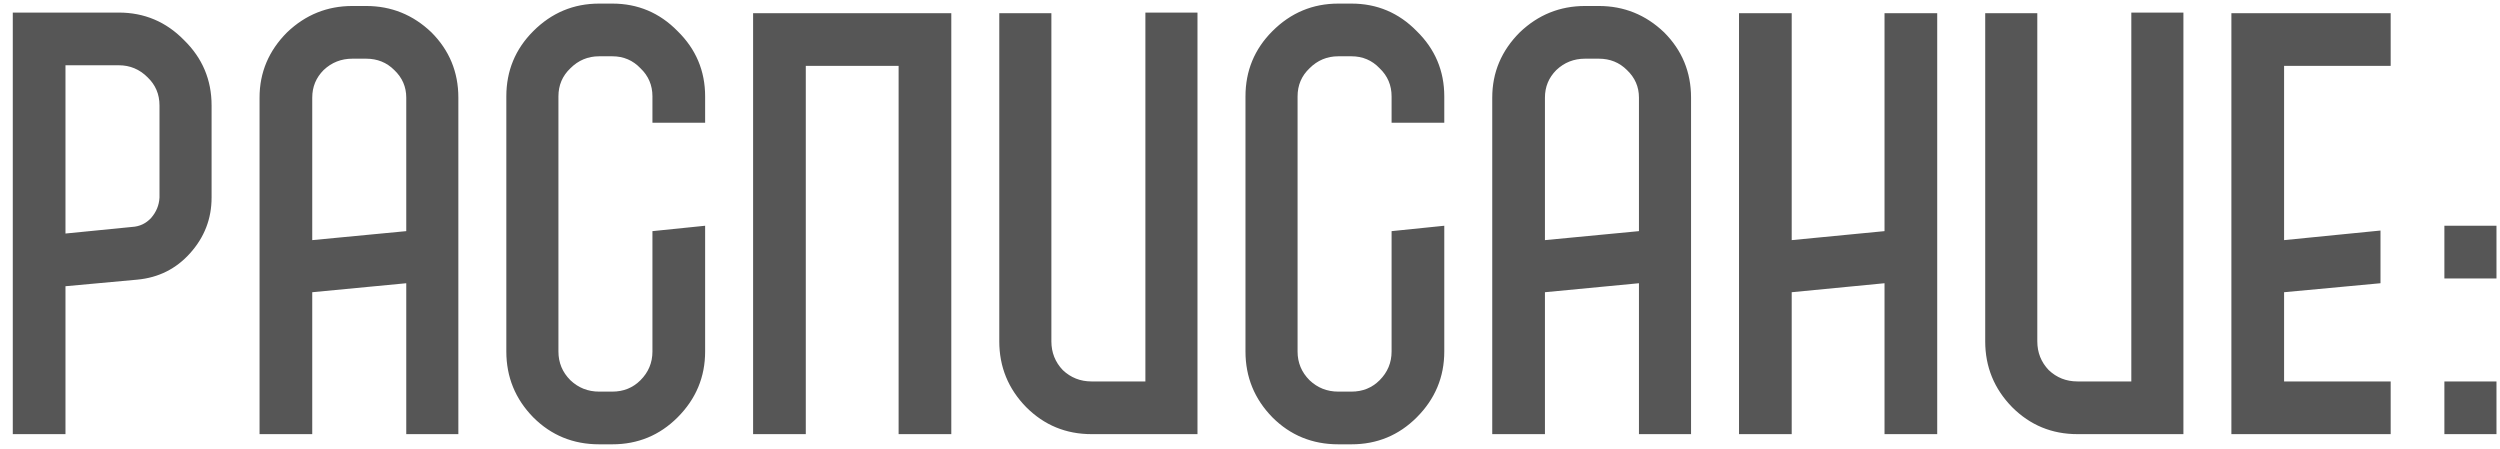 <?xml version="1.0" encoding="UTF-8"?> <svg xmlns="http://www.w3.org/2000/svg" width="167" height="30" viewBox="0 0 167 30" fill="none"> <path d="M9.174 18.68L4.374 19.12V29H0.854V0.84H7.934C9.641 0.84 11.094 1.453 12.294 2.68C13.521 3.88 14.134 5.333 14.134 7.04V13.2C14.134 14.613 13.654 15.853 12.694 16.92C11.761 17.96 10.587 18.547 9.174 18.68ZM7.934 4.36H4.374V15.6L8.814 15.16C9.321 15.133 9.747 14.933 10.094 14.56C10.441 14.16 10.627 13.707 10.654 13.2V7.04C10.654 6.293 10.387 5.667 9.854 5.16C9.321 4.627 8.681 4.36 7.934 4.36ZM23.538 0.4H24.458C26.138 0.4 27.592 0.987 28.818 2.16C30.018 3.36 30.618 4.813 30.618 6.52V29H27.138V18.92L20.858 19.52V29H17.338V6.52C17.338 4.84 17.952 3.387 19.178 2.16C20.405 0.987 21.858 0.4 23.538 0.4ZM20.858 6.52V16.04L27.138 15.44V6.52C27.138 5.8 26.872 5.187 26.338 4.68C25.832 4.173 25.205 3.92 24.458 3.92H23.538C22.792 3.92 22.152 4.173 21.618 4.68C21.112 5.187 20.858 5.8 20.858 6.52ZM40.903 29.68H40.023C38.289 29.68 36.823 29.08 35.623 27.88C34.423 26.653 33.823 25.187 33.823 23.48V6.44C33.823 4.733 34.423 3.28 35.623 2.08C36.849 0.853 38.316 0.24 40.023 0.24H40.903C42.609 0.24 44.063 0.853 45.263 2.08C46.489 3.28 47.103 4.733 47.103 6.44V8.2H43.583V6.44C43.583 5.693 43.316 5.067 42.783 4.56C42.276 4.027 41.649 3.76 40.903 3.76H40.023C39.276 3.76 38.636 4.027 38.103 4.56C37.569 5.067 37.303 5.693 37.303 6.44V23.48C37.303 24.227 37.569 24.867 38.103 25.4C38.636 25.907 39.276 26.16 40.023 26.16H40.903C41.649 26.16 42.276 25.907 42.783 25.4C43.316 24.867 43.583 24.227 43.583 23.48V15.44L47.103 15.08V23.48C47.103 25.187 46.489 26.653 45.263 27.88C44.063 29.08 42.609 29.68 40.903 29.68ZM50.307 0.88V29H53.827V4.4H60.027V29H63.547V0.88H50.307ZM79.992 0.84V29H72.912C71.206 29 69.752 28.4 68.552 27.2C67.352 25.973 66.752 24.507 66.752 22.8V0.88H70.232V22.8C70.232 23.547 70.486 24.187 70.992 24.72C71.526 25.227 72.166 25.48 72.912 25.48H76.512V0.84H79.992ZM90.278 29.68H89.398C87.664 29.68 86.198 29.08 84.998 27.88C83.798 26.653 83.198 25.187 83.198 23.48V6.44C83.198 4.733 83.798 3.28 84.998 2.08C86.224 0.853 87.691 0.24 89.398 0.24H90.278C91.984 0.24 93.438 0.853 94.638 2.08C95.864 3.28 96.478 4.733 96.478 6.44V8.2H92.958V6.44C92.958 5.693 92.691 5.067 92.158 4.56C91.651 4.027 91.024 3.76 90.278 3.76H89.398C88.651 3.76 88.011 4.027 87.478 4.56C86.944 5.067 86.678 5.693 86.678 6.44V23.48C86.678 24.227 86.944 24.867 87.478 25.4C88.011 25.907 88.651 26.16 89.398 26.16H90.278C91.024 26.16 91.651 25.907 92.158 25.4C92.691 24.867 92.958 24.227 92.958 23.48V15.44L96.478 15.08V23.48C96.478 25.187 95.864 26.653 94.638 27.88C93.438 29.08 91.984 29.68 90.278 29.68ZM105.882 0.4H106.802C108.482 0.4 109.935 0.987 111.162 2.16C112.362 3.36 112.962 4.813 112.962 6.52V29H109.482V18.92L103.202 19.52V29H99.682V6.52C99.682 4.84 100.295 3.387 101.522 2.16C102.749 0.987 104.202 0.4 105.882 0.4ZM103.202 6.52V16.04L109.482 15.44V6.52C109.482 5.8 109.215 5.187 108.682 4.68C108.175 4.173 107.549 3.92 106.802 3.92H105.882C105.135 3.92 104.495 4.173 103.962 4.68C103.455 5.187 103.202 5.8 103.202 6.52ZM125.886 15.44V0.88H129.406V29H125.886V18.92L119.686 19.52V29H116.166V0.88H119.686V16.04L125.886 15.44ZM145.852 0.84V29H138.772C137.065 29 135.612 28.4 134.412 27.2C133.212 25.973 132.612 24.507 132.612 22.8V0.88H136.092V22.8C136.092 23.547 136.345 24.187 136.852 24.72C137.385 25.227 138.025 25.48 138.772 25.48H142.372V0.84H145.852ZM159.697 25.48V29H149.057V0.88H159.697V4.4H152.577V16.04L159.017 15.4V18.92L152.577 19.52V25.48H159.697ZM163.285 15.08V18.6H166.765V15.08H163.285ZM163.285 25.48V29H166.765V25.48H163.285Z" fill="#2C2C2C" fill-opacity="0.8"></path> </svg> 